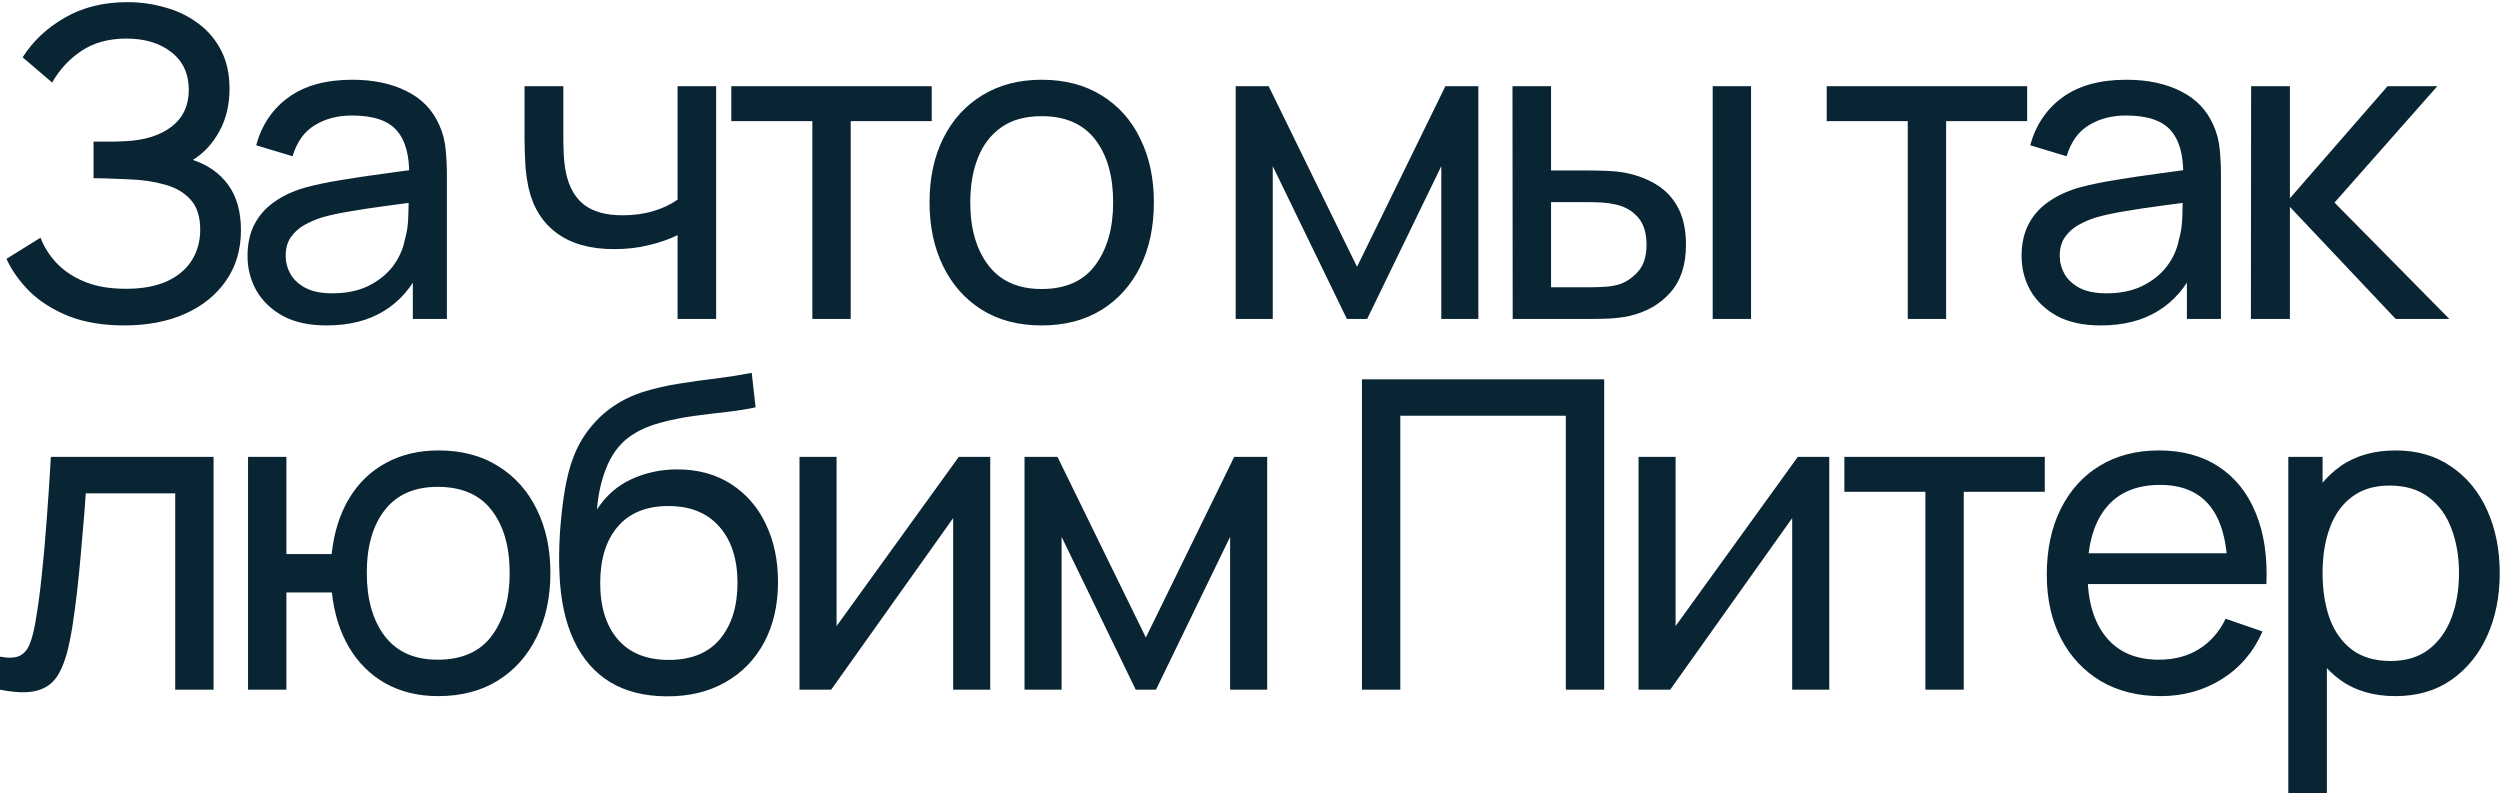 <?xml version="1.0" encoding="UTF-8"?> <svg xmlns="http://www.w3.org/2000/svg" width="580" height="184" viewBox="0 0 580 184" fill="none"> <path d="M28.85 75.5C23.917 75.5 19.617 74.783 15.95 73.35C12.317 71.883 9.3 69.983 6.9 67.65C4.533 65.283 2.733 62.75 1.5 60.05L9.4 55.15C10.2 57.25 11.433 59.2 13.1 61C14.8 62.8 16.967 64.25 19.6 65.35C22.267 66.45 25.467 67 29.2 67C33 67 36.183 66.417 38.75 65.25C41.317 64.05 43.233 62.433 44.5 60.4C45.8 58.333 46.45 55.967 46.45 53.3C46.45 50.267 45.7 47.933 44.2 46.3C42.7 44.633 40.683 43.467 38.15 42.8C35.65 42.1 32.883 41.7 29.85 41.6C27.483 41.5 25.783 41.433 24.75 41.4C23.717 41.367 23.017 41.35 22.65 41.35C22.317 41.35 22 41.35 21.7 41.35V32.85C22 32.85 22.633 32.85 23.6 32.85C24.567 32.85 25.583 32.85 26.65 32.85C27.717 32.817 28.567 32.783 29.2 32.75C33.667 32.517 37.217 31.383 39.85 29.35C42.483 27.283 43.8 24.45 43.8 20.85C43.8 17.117 42.45 14.2 39.75 12.1C37.083 10 33.6 8.95 29.3 8.95C25.233 8.95 21.767 9.9 18.9 11.8C16.067 13.7 13.8 16.15 12.1 19.15L5.25 13.3C7.583 9.6 10.817 6.55 14.95 4.15C19.117 1.717 23.983 0.5 29.55 0.5C32.617 0.5 35.567 0.917 38.4 1.75C41.267 2.55 43.8 3.783 46 5.45C48.233 7.083 50 9.167 51.3 11.7C52.6 14.2 53.25 17.167 53.25 20.6C53.25 24.3 52.467 27.583 50.9 30.45C49.333 33.317 47.283 35.533 44.75 37.1C48.25 38.267 50.983 40.2 52.95 42.9C54.917 45.6 55.9 49.1 55.9 53.4C55.9 57.9 54.75 61.8 52.45 65.1C50.183 68.4 47.017 70.967 42.95 72.8C38.883 74.6 34.183 75.5 28.85 75.5ZM75.776 75.5C71.742 75.5 68.359 74.767 65.626 73.3C62.926 71.8 60.876 69.833 59.476 67.4C58.109 64.967 57.426 62.3 57.426 59.4C57.426 56.567 57.959 54.117 59.026 52.05C60.126 49.95 61.659 48.217 63.626 46.85C65.592 45.45 67.942 44.35 70.676 43.55C73.242 42.85 76.109 42.25 79.276 41.75C82.476 41.217 85.709 40.733 88.976 40.3C92.242 39.867 95.292 39.45 98.126 39.05L94.926 40.9C95.026 36.1 94.059 32.55 92.026 30.25C90.026 27.95 86.559 26.8 81.626 26.8C78.359 26.8 75.492 27.55 73.026 29.05C70.592 30.517 68.876 32.917 67.876 36.25L59.426 33.7C60.726 28.967 63.242 25.25 66.976 22.55C70.709 19.85 75.626 18.5 81.726 18.5C86.626 18.5 90.826 19.383 94.326 21.15C97.859 22.883 100.392 25.517 101.926 29.05C102.692 30.717 103.176 32.533 103.376 34.5C103.576 36.433 103.676 38.467 103.676 40.6V74H95.776V61.05L97.626 62.25C95.592 66.617 92.742 69.917 89.076 72.15C85.442 74.383 81.009 75.5 75.776 75.5ZM77.126 68.05C80.326 68.05 83.093 67.483 85.426 66.35C87.792 65.183 89.692 63.667 91.126 61.8C92.559 59.9 93.493 57.833 93.926 55.6C94.426 53.933 94.692 52.083 94.726 50.05C94.793 47.983 94.826 46.4 94.826 45.3L97.926 46.65C95.026 47.05 92.176 47.433 89.376 47.8C86.576 48.167 83.926 48.567 81.426 49C78.926 49.4 76.676 49.883 74.676 50.45C73.209 50.917 71.826 51.517 70.526 52.25C69.259 52.983 68.226 53.933 67.426 55.1C66.659 56.233 66.276 57.65 66.276 59.35C66.276 60.817 66.642 62.217 67.376 63.55C68.142 64.883 69.309 65.967 70.876 66.8C72.476 67.633 74.559 68.05 77.126 68.05ZM157.195 74V54.55C155.395 55.45 153.212 56.217 150.645 56.85C148.112 57.483 145.395 57.8 142.495 57.8C136.995 57.8 132.562 56.567 129.195 54.1C125.829 51.633 123.629 48.083 122.595 43.45C122.295 42.05 122.079 40.6 121.945 39.1C121.845 37.6 121.779 36.233 121.745 35C121.712 33.767 121.695 32.867 121.695 32.3V20H130.695V32.3C130.695 33.267 130.729 34.467 130.795 35.9C130.862 37.3 131.029 38.667 131.295 40C131.962 43.3 133.345 45.783 135.445 47.45C137.579 49.117 140.579 49.95 144.445 49.95C147.045 49.95 149.445 49.617 151.645 48.95C153.845 48.283 155.695 47.4 157.195 46.3V20H166.145V74H157.195ZM188.464 74V28.1H169.664V20H216.164V28.1H197.364V74H188.464ZM241.652 75.5C236.286 75.5 231.652 74.283 227.752 71.85C223.886 69.417 220.902 66.05 218.802 61.75C216.702 57.45 215.652 52.517 215.652 46.95C215.652 41.283 216.719 36.317 218.852 32.05C220.986 27.783 224.002 24.467 227.902 22.1C231.802 19.7 236.386 18.5 241.652 18.5C247.052 18.5 251.702 19.717 255.602 22.15C259.502 24.55 262.486 27.9 264.552 32.2C266.652 36.467 267.702 41.383 267.702 46.95C267.702 52.583 266.652 57.55 264.552 61.85C262.452 66.117 259.452 69.467 255.552 71.9C251.652 74.3 247.019 75.5 241.652 75.5ZM241.652 67.05C247.252 67.05 251.419 65.183 254.152 61.45C256.886 57.717 258.252 52.883 258.252 46.95C258.252 40.85 256.869 36 254.102 32.4C251.336 28.767 247.186 26.95 241.652 26.95C237.886 26.95 234.786 27.8 232.352 29.5C229.919 31.2 228.102 33.55 226.902 36.55C225.702 39.55 225.102 43.017 225.102 46.95C225.102 53.017 226.502 57.883 229.302 61.55C232.102 65.217 236.219 67.05 241.652 67.05ZM286.68 74V20H294.33L314.83 61.9L335.33 20H342.98V74H334.38V38.55L317.18 74H312.48L295.28 38.55V74H286.68ZM350.945 74L350.895 20H359.845V39.55H368.095C369.662 39.55 371.262 39.583 372.895 39.65C374.529 39.717 375.945 39.867 377.145 40.1C379.945 40.667 382.395 41.617 384.495 42.95C386.595 44.283 388.229 46.083 389.395 48.35C390.562 50.617 391.145 53.433 391.145 56.8C391.145 61.467 389.929 65.167 387.495 67.9C385.095 70.6 381.945 72.4 378.045 73.3C376.712 73.6 375.179 73.8 373.445 73.9C371.745 73.967 370.129 74 368.595 74H350.945ZM359.845 66.65H368.745C369.745 66.65 370.862 66.617 372.095 66.55C373.329 66.483 374.429 66.317 375.395 66.05C377.095 65.55 378.612 64.567 379.945 63.1C381.312 61.633 381.995 59.533 381.995 56.8C381.995 54.033 381.329 51.9 379.995 50.4C378.695 48.9 376.979 47.917 374.845 47.45C373.879 47.217 372.862 47.067 371.795 47C370.729 46.933 369.712 46.9 368.745 46.9H359.845V66.65ZM397.345 74V20H406.245V74H397.345ZM442.601 74V28.1H423.801V20H470.301V28.1H451.501V74H442.601ZM487.358 75.5C483.324 75.5 479.941 74.767 477.208 73.3C474.508 71.8 472.458 69.833 471.058 67.4C469.691 64.967 469.008 62.3 469.008 59.4C469.008 56.567 469.541 54.117 470.608 52.05C471.708 49.95 473.241 48.217 475.208 46.85C477.174 45.45 479.524 44.35 482.258 43.55C484.824 42.85 487.691 42.25 490.858 41.75C494.058 41.217 497.291 40.733 500.558 40.3C503.824 39.867 506.874 39.45 509.708 39.05L506.508 40.9C506.608 36.1 505.641 32.55 503.608 30.25C501.608 27.95 498.141 26.8 493.208 26.8C489.941 26.8 487.074 27.55 484.608 29.05C482.174 30.517 480.458 32.917 479.458 36.25L471.008 33.7C472.308 28.967 474.824 25.25 478.558 22.55C482.291 19.85 487.208 18.5 493.308 18.5C498.208 18.5 502.408 19.383 505.908 21.15C509.441 22.883 511.974 25.517 513.508 29.05C514.274 30.717 514.758 32.533 514.958 34.5C515.158 36.433 515.258 38.467 515.258 40.6V74H507.358V61.05L509.208 62.25C507.174 66.617 504.324 69.917 500.658 72.15C497.024 74.383 492.591 75.5 487.358 75.5ZM488.708 68.05C491.908 68.05 494.674 67.483 497.008 66.35C499.374 65.183 501.274 63.667 502.708 61.8C504.141 59.9 505.074 57.833 505.508 55.6C506.008 53.933 506.274 52.083 506.308 50.05C506.374 47.983 506.408 46.4 506.408 45.3L509.508 46.65C506.608 47.05 503.758 47.433 500.958 47.8C498.158 48.167 495.508 48.567 493.008 49C490.508 49.4 488.258 49.883 486.258 50.45C484.791 50.917 483.408 51.517 482.108 52.25C480.841 52.983 479.808 53.933 479.008 55.1C478.241 56.233 477.858 57.65 477.858 59.35C477.858 60.817 478.224 62.217 478.958 63.55C479.724 64.883 480.891 65.967 482.458 66.8C484.058 67.633 486.141 68.05 488.708 68.05ZM522.208 74L522.258 20H531.258V46L553.908 20H565.458L541.608 47L568.258 74H555.808L531.258 48V74H522.208ZM1.41561e-07 160V152.35C2 152.717 3.517 152.65 4.55 152.15C5.617 151.617 6.4 150.7 6.9 149.4C7.433 148.067 7.867 146.4 8.2 144.4C8.767 141.233 9.25 137.7 9.65 133.8C10.083 129.9 10.467 125.633 10.8 121C11.167 116.333 11.5 111.333 11.8 106H49.55V160H40.65V114.45H19.9C19.7 117.517 19.45 120.667 19.15 123.9C18.883 127.133 18.6 130.283 18.3 133.35C18 136.383 17.667 139.217 17.3 141.85C16.967 144.45 16.6 146.7 16.2 148.6C15.567 151.867 14.683 154.483 13.55 156.45C12.417 158.383 10.783 159.633 8.65 160.2C6.517 160.8 3.633 160.733 1.41561e-07 160ZM101.644 161.5C97.044 161.5 92.977 160.517 89.444 158.55C85.944 156.583 83.127 153.8 80.994 150.2C78.86 146.6 77.527 142.35 76.994 137.45H66.444V160H57.544V106H66.444V128.55H76.944C77.477 123.55 78.827 119.25 80.994 115.65C83.16 112.05 86.01 109.3 89.544 107.4C93.077 105.467 97.144 104.5 101.744 104.5C107.11 104.5 111.727 105.717 115.594 108.15C119.494 110.583 122.477 113.933 124.544 118.2C126.644 122.467 127.694 127.367 127.694 132.9C127.694 138.533 126.627 143.5 124.494 147.8C122.394 152.1 119.394 155.467 115.494 157.9C111.627 160.3 107.01 161.5 101.644 161.5ZM101.494 153.05C107.16 153.05 111.36 151.2 114.094 147.5C116.86 143.767 118.244 138.917 118.244 132.95C118.244 126.817 116.844 121.95 114.044 118.35C111.277 114.75 107.11 112.95 101.544 112.95C96.177 112.95 92.094 114.733 89.294 118.3C86.494 121.867 85.094 126.733 85.094 132.9C85.094 139 86.477 143.883 89.244 147.55C92.044 151.217 96.127 153.05 101.494 153.05ZM154.598 161.55C149.498 161.517 145.148 160.417 141.548 158.25C137.948 156.05 135.148 152.833 133.148 148.6C131.148 144.367 130.032 139.183 129.798 133.05C129.665 130.217 129.698 127.1 129.898 123.7C130.132 120.3 130.498 117.033 130.998 113.9C131.532 110.767 132.198 108.183 132.998 106.15C133.898 103.717 135.165 101.467 136.798 99.4C138.465 97.3 140.332 95.567 142.398 94.2C144.498 92.767 146.848 91.65 149.448 90.85C152.048 90.05 154.765 89.433 157.598 89C160.465 88.533 163.332 88.133 166.198 87.8C169.065 87.433 171.798 87 174.398 86.5L175.298 94.5C173.465 94.9 171.298 95.25 168.798 95.55C166.298 95.817 163.698 96.133 160.998 96.5C158.332 96.867 155.765 97.383 153.298 98.05C150.865 98.683 148.765 99.567 146.998 100.7C144.398 102.267 142.398 104.617 140.998 107.75C139.632 110.85 138.798 114.333 138.498 118.2C140.565 115 143.248 112.65 146.548 111.15C149.848 109.65 153.365 108.9 157.098 108.9C161.932 108.9 166.098 110.033 169.598 112.3C173.098 114.533 175.782 117.617 177.648 121.55C179.548 125.483 180.498 129.967 180.498 135C180.498 140.333 179.432 145 177.298 149C175.165 153 172.148 156.1 168.248 158.3C164.382 160.5 159.832 161.583 154.598 161.55ZM155.148 153.1C160.382 153.1 164.348 151.483 167.048 148.25C169.748 144.983 171.098 140.65 171.098 135.25C171.098 129.717 169.698 125.367 166.898 122.2C164.098 119 160.165 117.4 155.098 117.4C149.965 117.4 146.032 119 143.298 122.2C140.598 125.367 139.248 129.717 139.248 135.25C139.248 140.817 140.615 145.183 143.348 148.35C146.082 151.517 150.015 153.1 155.148 153.1ZM229.735 106V160H221.135V120.2L192.835 160H185.485V106H194.085V145.25L222.435 106H229.735ZM237.688 160V106H245.338L265.838 147.9L286.338 106H293.988V160H285.388V124.55L268.188 160H263.488L246.288 124.55V160H237.688ZM315.973 160V88H372.173V160H363.273V96.45H324.873V160H315.973ZM424.388 106V160H415.788V120.2L387.488 160H380.138V106H388.738V145.25L417.088 106H424.388ZM446.691 160V114.1H427.891V106H474.391V114.1H455.591V160H446.691ZM501.255 161.5C495.955 161.5 491.322 160.333 487.355 158C483.422 155.633 480.355 152.35 478.155 148.15C475.955 143.917 474.855 138.983 474.855 133.35C474.855 127.45 475.939 122.35 478.105 118.05C480.272 113.717 483.289 110.383 487.155 108.05C491.055 105.683 495.622 104.5 500.855 104.5C506.289 104.5 510.905 105.75 514.705 108.25C518.539 110.75 521.405 114.317 523.305 118.95C525.239 123.583 526.072 129.1 525.805 135.5H516.805V132.3C516.705 125.667 515.355 120.717 512.755 117.45C510.155 114.15 506.289 112.5 501.155 112.5C495.655 112.5 491.472 114.267 488.605 117.8C485.739 121.333 484.305 126.4 484.305 133C484.305 139.367 485.739 144.3 488.605 147.8C491.472 151.3 495.555 153.05 500.855 153.05C504.422 153.05 507.522 152.233 510.155 150.6C512.789 148.967 514.855 146.617 516.355 143.55L524.905 146.5C522.805 151.267 519.639 154.967 515.405 157.6C511.205 160.2 506.489 161.5 501.255 161.5ZM481.305 135.5V128.35H521.205V135.5H481.305ZM555.738 161.5C550.671 161.5 546.404 160.25 542.938 157.75C539.471 155.217 536.838 151.8 535.038 147.5C533.271 143.167 532.388 138.317 532.388 132.95C532.388 127.517 533.271 122.65 535.038 118.35C536.838 114.05 539.471 110.667 542.938 108.2C546.438 105.733 550.721 104.5 555.788 104.5C560.788 104.5 565.088 105.75 568.688 108.25C572.321 110.717 575.104 114.1 577.038 118.4C578.971 122.7 579.938 127.55 579.938 132.95C579.938 138.35 578.971 143.2 577.038 147.5C575.104 151.8 572.321 155.217 568.688 157.75C565.088 160.25 560.771 161.5 555.738 161.5ZM530.888 184V106H538.838V145.75H539.838V184H530.888ZM554.638 153.35C558.204 153.35 561.154 152.45 563.488 150.65C565.821 148.85 567.571 146.417 568.738 143.35C569.904 140.25 570.488 136.783 570.488 132.95C570.488 129.15 569.904 125.717 568.738 122.65C567.604 119.583 565.838 117.15 563.438 115.35C561.071 113.55 558.054 112.65 554.388 112.65C550.888 112.65 547.988 113.517 545.688 115.25C543.388 116.95 541.671 119.333 540.538 122.4C539.404 125.433 538.838 128.95 538.838 132.95C538.838 136.883 539.388 140.4 540.488 143.5C541.621 146.567 543.354 148.983 545.688 150.75C548.021 152.483 551.004 153.35 554.638 153.35Z" fill="#092433"></path> </svg> 